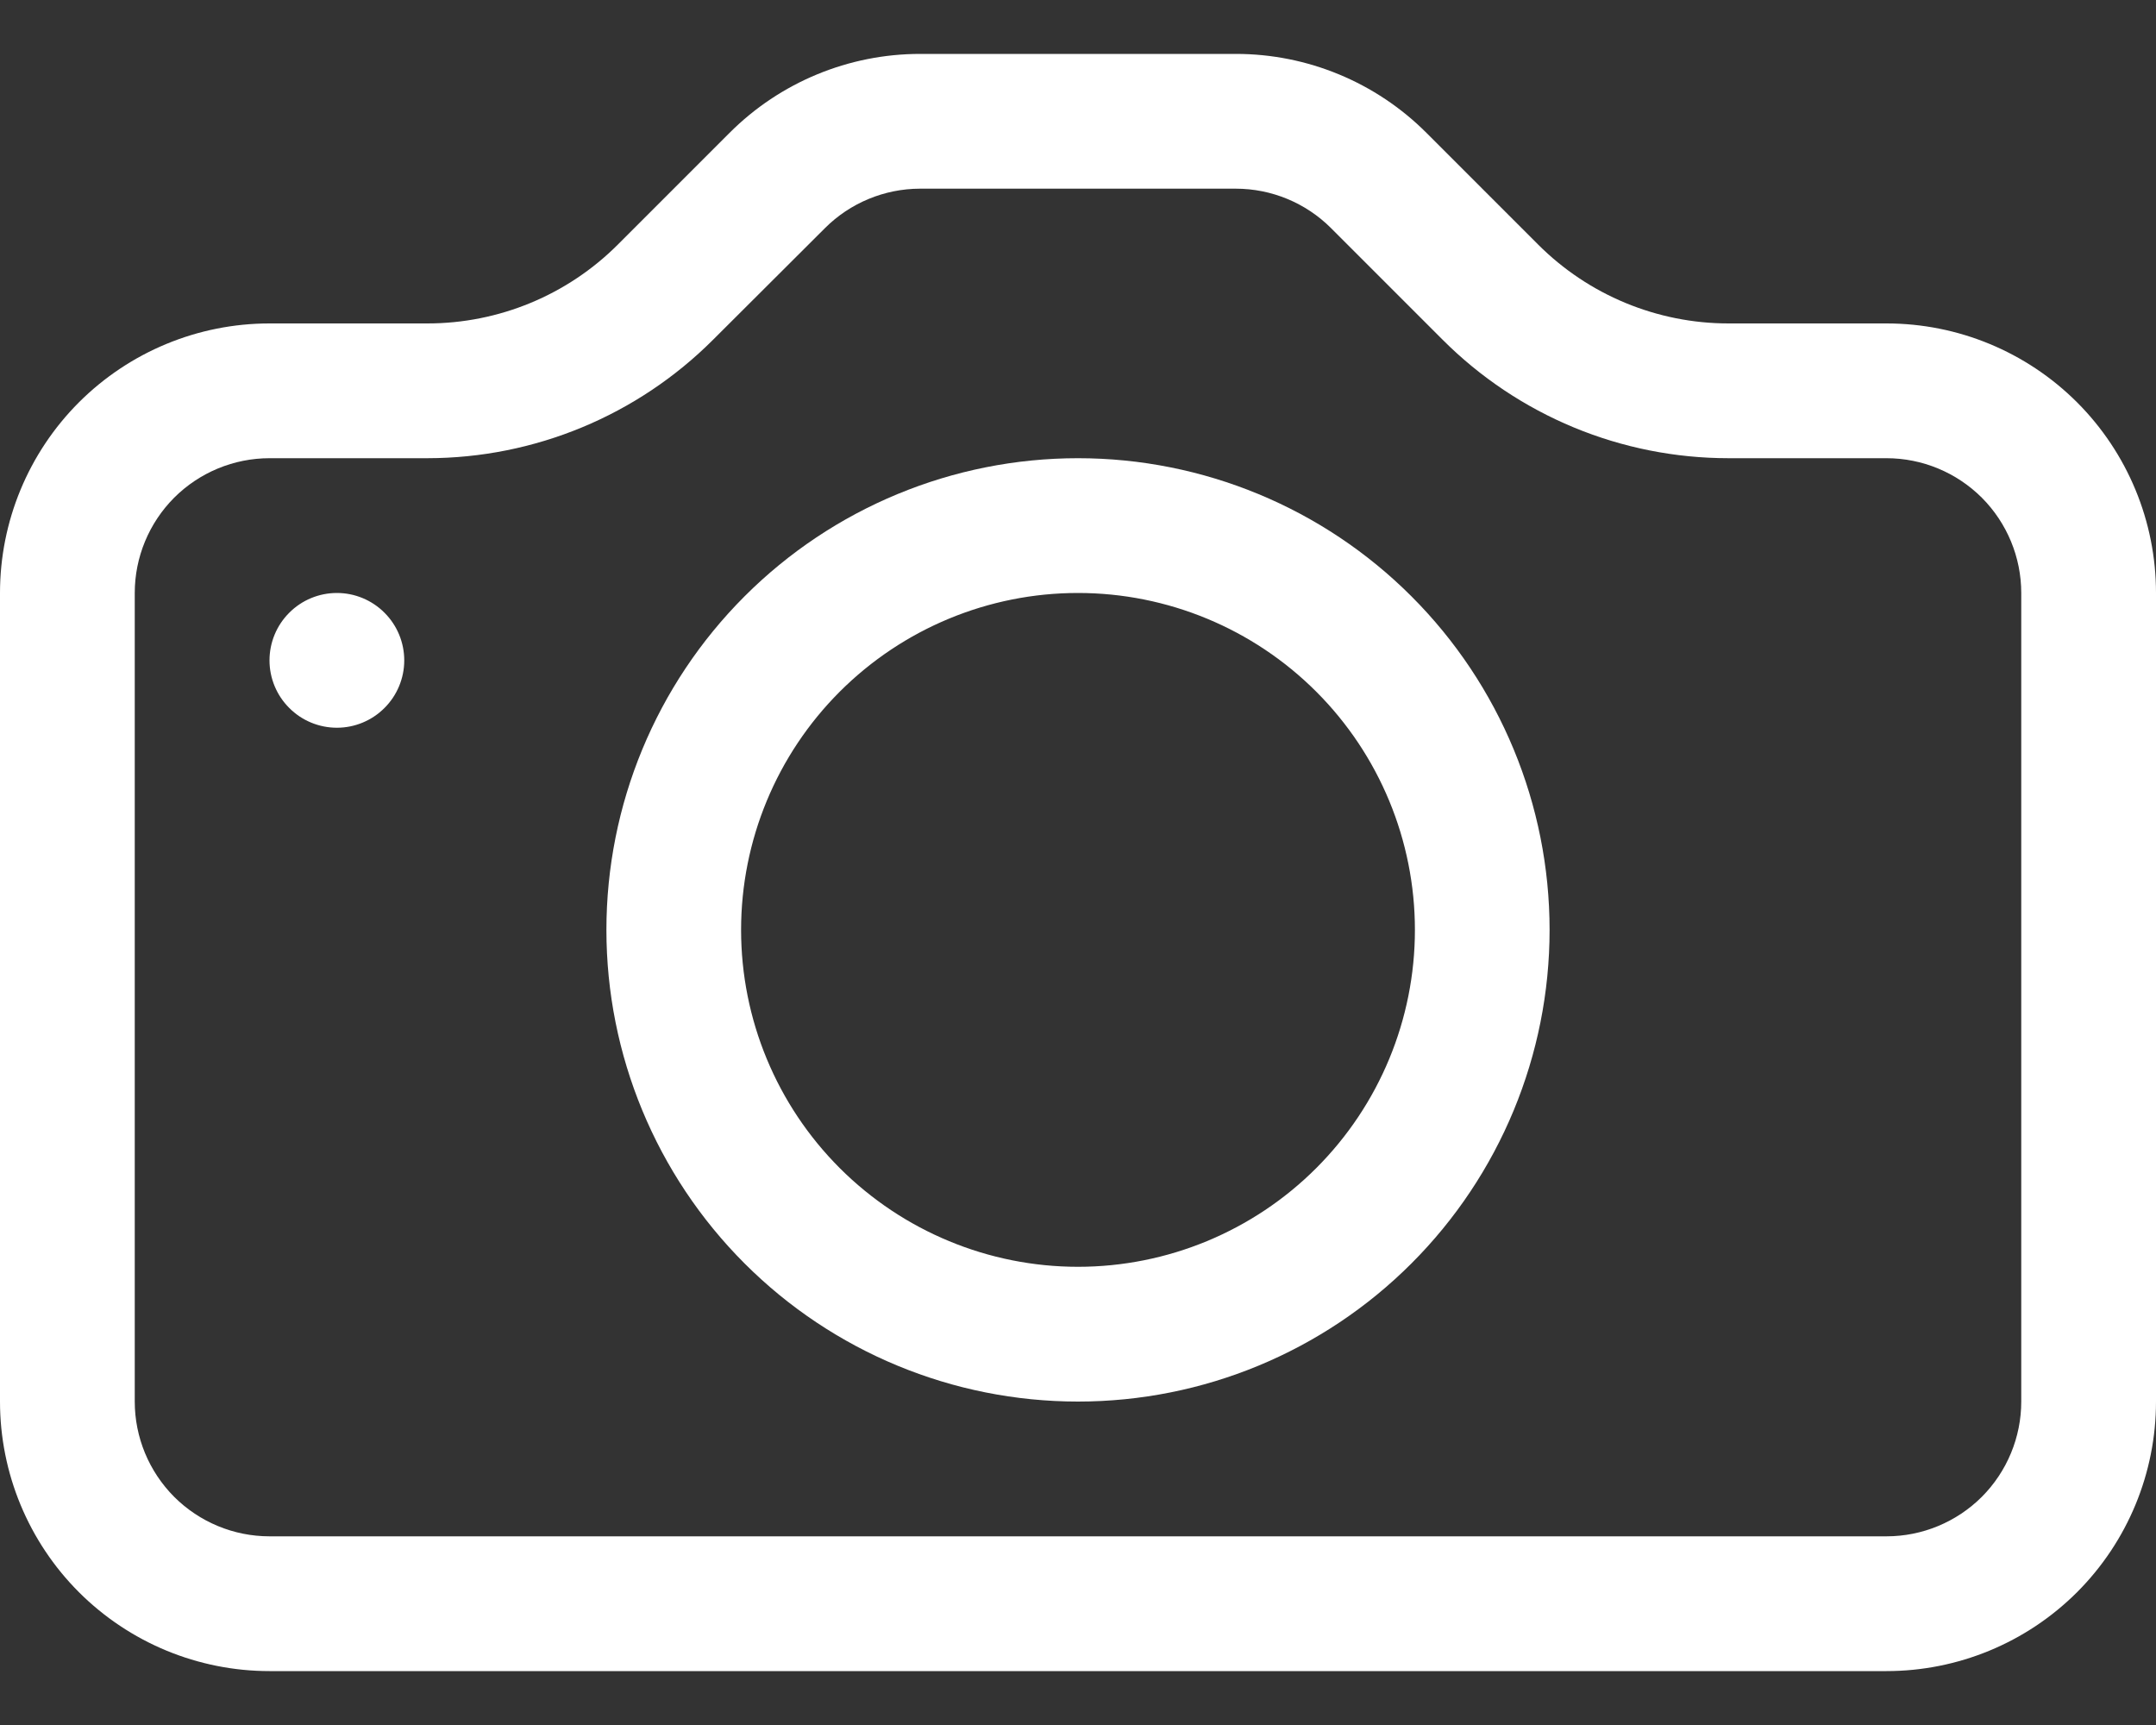 <svg width="30" height="24" viewBox="0 0 30 24" fill="none" xmlns="http://www.w3.org/2000/svg">
<rect x="0" y="0" width="30" height="24" fill="#333333" stroke="none"/>
<path d="M28.125 19.5C28.125 19.997 27.927 20.474 27.576 20.826C27.224 21.177 26.747 21.375 26.25 21.375H3.75C3.253 21.375 2.776 21.177 2.424 20.826C2.073 20.474 1.875 19.997 1.875 19.5V8.25C1.875 7.753 2.073 7.276 2.424 6.924C2.776 6.573 3.253 6.375 3.75 6.375H5.947C7.439 6.374 8.868 5.781 9.922 4.727L11.479 3.174C11.829 2.824 12.305 2.626 12.801 2.625H17.196C17.693 2.625 18.17 2.823 18.521 3.174L20.074 4.727C20.596 5.249 21.216 5.664 21.899 5.947C22.582 6.23 23.314 6.375 24.052 6.375H26.25C26.747 6.375 27.224 6.573 27.576 6.924C27.927 7.276 28.125 7.753 28.125 8.25V19.5ZM3.75 4.5C2.755 4.5 1.802 4.895 1.098 5.598C0.395 6.302 0 7.255 0 8.25L0 19.5C0 20.495 0.395 21.448 1.098 22.152C1.802 22.855 2.755 23.25 3.75 23.25H26.25C27.245 23.25 28.198 22.855 28.902 22.152C29.605 21.448 30 20.495 30 19.5V8.25C30 7.255 29.605 6.302 28.902 5.598C28.198 4.895 27.245 4.5 26.25 4.5H24.052C23.058 4.5 22.104 4.105 21.401 3.401L19.849 1.849C19.146 1.145 18.192 0.75 17.198 0.75H12.803C11.808 0.75 10.854 1.145 10.151 1.849L8.599 3.401C7.896 4.105 6.942 4.5 5.947 4.5H3.75Z" fill="white"/>
<path d="M15 17.625C13.757 17.625 12.565 17.131 11.685 16.252C10.806 15.373 10.312 14.181 10.312 12.938C10.312 11.694 10.806 10.502 11.685 9.623C12.565 8.744 13.757 8.25 15 8.25C16.243 8.25 17.436 8.744 18.315 9.623C19.194 10.502 19.688 11.694 19.688 12.938C19.688 14.181 19.194 15.373 18.315 16.252C17.436 17.131 16.243 17.625 15 17.625ZM15 19.5C16.741 19.5 18.41 18.809 19.64 17.578C20.871 16.347 21.562 14.678 21.562 12.938C21.562 11.197 20.871 9.528 19.64 8.297C18.41 7.066 16.741 6.375 15 6.375C13.259 6.375 11.59 7.066 10.36 8.297C9.129 9.528 8.438 11.197 8.438 12.938C8.438 14.678 9.129 16.347 10.36 17.578C11.59 18.809 13.259 19.5 15 19.5V19.5ZM5.625 9.188C5.625 9.436 5.526 9.675 5.35 9.85C5.175 10.026 4.936 10.125 4.688 10.125C4.439 10.125 4.2 10.026 4.025 9.85C3.849 9.675 3.75 9.436 3.75 9.188C3.75 8.939 3.849 8.7 4.025 8.525C4.2 8.349 4.439 8.25 4.688 8.25C4.936 8.25 5.175 8.349 5.35 8.525C5.526 8.7 5.625 8.939 5.625 9.188V9.188Z" fill="white"/>
</svg>
